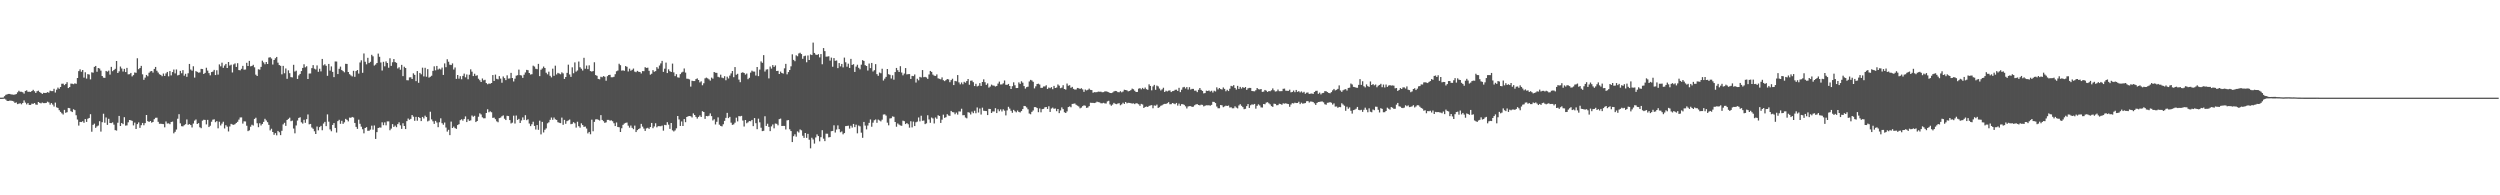 <svg xmlns="http://www.w3.org/2000/svg" width="1920" height="150"><path fill="#4f4f4f" d="M0 74.991h1v1H0zM1 74.984h1v1H1zM2 74.895h1v1H2zM3 73.899h1v1.897H3zM4 72.798h1v3.678H4zM5 72.45h1v5.088H5zM6 72.16h1v5.397H6zM7 72.125h1v5.132H7zM8 72.482h1v4.827H8zM9 72.615h1v4.919H9zM10 72.736h1v5.166H10zM11 72.581h1v6.489H11zM12 72.228h1v6.439H12zM13 70.912h1v9.073H13zM14 69.701h1v9.913H14zM15 70.459h1v8.874H15zM16 70.47h1v9.675H16zM17 70.862h1v8.249H17zM18 71.903h1v5.209H18zM19 69.836h1v8.965H19zM20 69.358h1v10.842H20zM21 70.482h1v8.695H21zM22 70.468h1v10.13H22zM23 70.624h1v9.959H23zM24 69.894h1v9.673H24zM25 68.967h1v10.787H25zM26 70.09h1v9.007H26zM27 71.352h1v8.913H27zM28 70.038h1v10.469H28zM29 69.656h1v8.668H29zM30 70.699h1v8.295H30zM31 71.368h1v8.038H31zM32 72.16h1v6.601H32zM33 71.246h1v7.945H33zM34 71.413h1v7.789H34zM35 71.32h1v7.718H35zM36 70.736h1v7.327H36zM37 71.148h1v7.505H37zM38 69.621h1v10.755H38zM39 69.965h1v9.197H39zM40 70.001h1v10.307H40zM41 68.182h1v13.653H41zM42 71.049h1v7.755H42zM43 68.884h1v13.559H43zM44 67.255h1v15.635H44zM45 68.198h1v16.413H45zM46 66.799h1v19.114H46zM47 64.32h1v22.699H47zM48 64.261h1v23.701H48zM49 65.387h1v19.007H49zM50 64.481h1v22.158H50zM51 63.144h1v23.035H51zM52 67.621h1v15.267H52zM53 66.847h1v16.262H53zM54 64.204h1v21.183H54zM55 64.316h1v21.735H55zM56 64.675h1v19.245H56zM57 64.018h1v20.554H57zM58 64.384h1v24.15H58zM59 59.898h1v31.907H59zM60 54.643h1v41.84H60zM61 53.252h1v40.384H61zM62 55.076h1v38.656H62zM63 53.769h1v39.387H63zM64 59.61h1v34.724H64zM65 55.481h1v35.976H65zM66 60.374h1v33.262H66zM67 56.918h1v34.253H67zM68 57.23h1v33.337H68zM69 60.974h1v26.75H69zM70 55.545h1v45.64H70zM71 55.815h1v40.105H71zM72 51.343h1v43.655H72zM73 50.647h1v47.53H73zM74 55.08h1v42.017H74zM75 52.217h1v44.211H75zM76 52.613h1v40.471H76zM77 54.206h1v46.874H77zM78 58.381h1v35.477H78zM79 59.658h1v27.665H79zM80 59.779h1v34.466H80zM81 54.467h1v35.75H81zM82 55.023h1v40.897H82zM83 54.224h1v37.011H83zM84 57.278h1v37.162H84zM85 51.352h1v43.211H85zM86 54.703h1v39.288H86zM87 53.755h1v41.975H87zM88 52.842h1v47.1H88zM89 46.843h1v53.438H89zM90 56.044h1v38.222H90zM91 54.801h1v34.241H91zM92 51.107h1v45.647H92zM93 52.563h1v41.904H93zM94 54.964h1v40.346H94zM95 52.908h1v37.125H95zM96 55.364h1v41.076H96zM97 52.119h1v44.163H97zM98 57.095h1v36.851H98zM99 56.982h1v35.187H99zM100 56.037h1v36.319H100zM101 58.697h1v34.104H101zM102 57.706h1v38.615H102zM103 55.669h1v38.478H103zM104 55.888h1v43.204H104zM105 44.735h1v50.574H105zM106 53.135h1v40.851H106zM107 52.233h1v45.983H107zM108 50.562h1v45.596H108zM109 57.111h1v37.308H109zM110 61.279h1v34.901H110zM111 59.605h1v34.981H111zM112 57.545h1v30.758H112zM113 58.566h1v34.461H113zM114 55.865h1v37.851H114zM115 54.833h1v38.1H115zM116 54.524h1v39.691H116zM117 55.742h1v37.949H117zM118 52.945h1v38.595H118zM119 51.427h1v39.068H119zM120 54.339h1v36.026H120zM121 55.712h1v37.826H121zM122 57.053h1v38.034H122zM123 57.559h1v37.489H123zM124 58.5h1v36.681H124zM125 56.447h1v38.899H125zM126 58.296h1v39.474H126zM127 56.39h1v36.878H127zM128 55.225h1v39.638H128zM129 58.614h1v36.12H129zM130 54.561h1v40.813H130zM131 57.905h1v35.805H131zM132 55.36h1v38.032H132zM133 53.391h1v49.018H133zM134 56.374h1v44.827H134zM135 53.345h1v46.136H135zM136 57.909h1v33.298H136zM137 57.518h1v30.194H137zM138 54.417h1v40.277H138zM139 56.257h1v40.678H139zM140 53.883h1v43.186H140zM141 58.136h1v38.029H141zM142 56.689h1v38.677H142zM143 59.008h1v32.74H143zM144 56.259h1v39.586H144zM145 49.079h1v46.223H145zM146 53.428h1v42.614H146zM147 54.27h1v43.607H147zM148 50.885h1v43.983H148zM149 59.585h1v33.021H149zM150 54.613h1v37.162H150zM151 55.195h1v40.062H151zM152 55.788h1v38.769H152zM153 55.611h1v42.131H153zM154 52.874h1v45.567H154zM155 53.059h1v39.611H155zM156 56.818h1v35.138H156zM157 55.982h1v36.102H157zM158 52.011h1v43.509H158zM159 54.245h1v37.835H159zM160 56.165h1v41.424H160zM161 57.875h1v38.682H161zM162 55.328h1v38.16H162zM163 54.993h1v36.892H163zM164 53.636h1v37.99H164zM165 57.66h1v36.196H165zM166 53.982h1v39.052H166zM167 57.287h1v41.257H167zM168 49.468h1v44.042H168zM169 50.928h1v45.445H169zM170 48.145h1v46.775H170zM171 52.059h1v41.433H171zM172 50.317h1v48.343H172zM173 49.111h1v47.024H173zM174 52.215h1v45.077H174zM175 47.633h1v53.355H175zM176 50.343h1v46.761H176zM177 49.667h1v45.477H177zM178 55.643h1v40.007H178zM179 49.464h1v46.45H179zM180 48.665h1v46.738H180zM181 51.389h1v43.042H181zM182 48.53h1v44.999H182zM183 53.835h1v38.006H183zM184 53.998h1v36.194H184zM185 52.831h1v37.32H185zM186 50.597h1v44.353H186zM187 53.481h1v39.707H187zM188 53.378h1v39.892H188zM189 48.219h1v48.354H189zM190 50.67h1v50.044H190zM191 46.758h1v53.316H191zM192 50.933h1v46.397H192zM193 50.652h1v45.122H193zM194 49.743h1v46.681H194zM195 51.709h1v39.618H195zM196 57.344h1v33.078H196zM197 58.358h1v36.32H197zM198 53.21h1v44.475H198zM199 53.524h1v41.147H199zM200 51.329h1v45.051H200zM201 46.612h1v48.574H201zM202 47.9h1v45.679H202zM203 49.338h1v41.886H203zM204 47.639h1v44.868H204zM205 49.143h1v44.708H205zM206 44.247h1v51.627H206zM207 43.95h1v56.191H207zM208 44.934h1v53.912H208zM209 49.539h1v51.852H209zM210 46.097h1v57.409H210zM211 44.744h1v57.512H211zM212 43.737h1v60.199H212zM213 48.111h1v52.46H213zM214 49.979h1v51.611H214zM215 50.519h1v53.273H215zM216 57.09h1v43.342H216zM217 50.601h1v44.914H217zM218 56.291h1v38.002H218zM219 52.576h1v44.074H219zM220 60.503h1v31.65H220zM221 54.005h1v37.29H221zM222 56.209h1v34.179H222zM223 59.251h1v33.838H223zM224 59.445h1v33.168H224zM225 49.754h1v48.97H225zM226 54.913h1v47.471H226zM227 54.256h1v42.081H227zM228 60.619h1v31.927H228zM229 57.905h1v32.664H229zM230 56.802h1v33.262H230zM231 54.591h1v39.366H231zM232 52.171h1v42.758H232zM233 49.356h1v42.648H233zM234 51.734h1v42.566H234zM235 50.896h1v40.652H235zM236 60.695h1v27.194H236zM237 56.493h1v39.007H237zM238 56.396h1v38.801H238zM239 52.341h1v45.615H239zM240 50.02h1v48.906H240zM241 52.755h1v48.032H241zM242 53.373h1v49.538H242zM243 50.224h1v46.94H243zM244 55.14h1v44.962H244zM245 52.787h1v44.832H245zM246 54.813h1v41.849H246zM247 45.284h1v54.756H247zM248 50.166h1v44.713H248zM249 49.335h1v44.266H249zM250 50.533h1v46.317H250zM251 58.234h1v29.634H251zM252 49.088h1v44.372H252zM253 54.197h1v45.205H253zM254 50.988h1v49.801H254zM255 55.202h1v40.732H255zM256 59.23h1v35.306H256zM257 47.189h1v51.046H257zM258 47.282h1v54.523H258zM259 56.873h1v36.164H259zM260 52.837h1v39.153H260zM261 51.137h1v43.928H261zM262 53.79h1v39.007H262zM263 54.643h1v40.476H263zM264 55.54h1v38.432H264zM265 48.981h1v42.296H265zM266 49.095h1v42.955H266zM267 55.296h1v37.922H267zM268 56.96h1v33.36H268zM269 57.898h1v32.589H269zM270 58.676h1v31.149H270zM271 54.371h1v35.88H271zM272 58.962h1v35.457H272zM273 54.565h1v42.884H273zM274 53.769h1v45.193H274zM275 56.522h1v35.367H275zM276 47.994h1v47.093H276zM277 46.339h1v50.957H277zM278 55.902h1v43.392H278zM279 41.041h1v61.369H279zM280 47.397h1v50.897H280zM281 49.429h1v48.226H281zM282 44.405h1v56.045H282zM283 48.422h1v51.975H283zM284 47.454h1v52.09H284zM285 42.087h1v54.401H285zM286 43.275h1v56.324H286zM287 50.34h1v46.013H287zM288 49.541h1v57.144H288zM289 48.39h1v53.095H289zM290 41.153h1v57.127H290zM291 43.602h1v54.305H291zM292 47.98h1v50.039H292zM293 54.144h1v39.805H293zM294 47.466h1v48.702H294zM295 50.963h1v43.056H295zM296 47.17h1v49.096H296zM297 48.406h1v44.832H297zM298 52.036h1v41.19H298zM299 44.767h1v55.276H299zM300 50.585h1v48.203H300zM301 47.82h1v47.489H301zM302 45.344h1v52.138H302zM303 47.688h1v48.766H303zM304 48.301h1v49.375H304zM305 52.604h1v42.705H305zM306 51.659h1v42.268H306zM307 53.581h1v42.669H307zM308 49.802h1v49.183H308zM309 58.463h1v36.196H309zM310 51.256h1v45.496H310zM311 52.201h1v46.922H311zM312 61.585h1v31.456H312zM313 61.695h1v29.355H313zM314 59.452h1v32.577H314zM315 59.363h1v31.902H315zM316 60.674h1v27.693H316zM317 56.305h1v33.312H317zM318 57.475h1v35.306H318zM319 62.318h1v27.42H319zM320 54.563h1v38.18H320zM321 63.583h1v26.281H321zM322 55.994h1v34.623H322zM323 57.079h1v35.926H323zM324 51.949h1v37.839H324zM325 58.672h1v32.298H325zM326 52.064h1v36.777H326zM327 58.916h1v31.002H327zM328 53.082h1v40.137H328zM329 59.596h1v33.001H329zM330 58.916h1v26.889H330zM331 58.182h1v33.493H331zM332 54.435h1v38.759H332zM333 50.919h1v44.211H333zM334 54.039h1v38.803H334zM335 50.658h1v43.438H335zM336 53.426h1v44.28H336zM337 52.707h1v41.211H337zM338 53.343h1v37.521H338zM339 51.901h1v42.726H339zM340 57.573h1v38.228H340zM341 48.697h1v45.404H341zM342 51.592h1v46.356H342zM343 45.536h1v55.523H343zM344 47.392h1v52.293H344zM345 49.688h1v54.118H345zM346 49.992h1v43.387H346zM347 48.713h1v49.586H347zM348 53.407h1v43.848H348zM349 51.791h1v46.599H349zM350 60.59h1v38.382H350zM351 57.587h1v38.441H351zM352 60.425h1v34.981H352zM353 58.5h1v33.797H353zM354 60.892h1v30.719H354zM355 58.262h1v34.422H355zM356 56.538h1v34.8H356zM357 59.397h1v29.977H357zM358 57.177h1v36.551H358zM359 60.892h1v30.7H359zM360 57.394h1v35.457H360zM361 53.261h1v39.226H361zM362 55.051h1v33.69H362zM363 58.404h1v31.259H363zM364 56.623h1v32.325H364zM365 58.191h1v35.539H365zM366 57.813h1v35.113H366zM367 60.477h1v29.16H367zM368 61.642h1v25.413H368zM369 62.961h1v24.958H369zM370 60.255h1v29.86H370zM371 61.672h1v29.206H371zM372 61.304h1v29.545H372zM373 63.812h1v22.992H373zM374 64.698h1v19.199H374zM375 64.167h1v22.069H375zM376 64.295h1v21.204H376zM377 63.753h1v22.472H377zM378 57.644h1v32.863H378zM379 62.167h1v28.169H379zM380 57.305h1v34.234H380zM381 60.532h1v32.653H381zM382 60.949h1v32.932H382zM383 58.477h1v32.271H383zM384 60.358h1v29.95H384zM385 63.526h1v25.747H385zM386 58.729h1v29.888H386zM387 59.999h1v31.167H387zM388 61.539h1v30.687H388zM389 57.88h1v31.039H389zM390 60.368h1v28.753H390zM391 60.219h1v32.01H391zM392 55.959h1v38.84H392zM393 59.887h1v34.317H393zM394 62.547h1v26.304H394zM395 60.425h1v34.443H395zM396 58.111h1v30.609H396zM397 57.767h1v34.356H397zM398 53.444h1v37.858H398zM399 57.708h1v36.764H399zM400 57.955h1v34.557H400zM401 59.814h1v30.35H401zM402 57.397h1v34.637H402zM403 55.639h1v32.847H403zM404 53.638h1v38.679H404zM405 53.934h1v37.725H405zM406 56.076h1v38.798H406zM407 57.227h1v39.618H407zM408 57.003h1v38.414H408zM409 50.457h1v43.03H409zM410 51.086h1v45.64H410zM411 52.796h1v46.697H411zM412 53.16h1v42.877H412zM413 49.075h1v50.609H413zM414 58.486h1v34.209H414zM415 53.568h1v49.634H415zM416 52.595h1v41.007H416zM417 51.075h1v50.652H417zM418 52.21h1v47.498H418zM419 55.854h1v42.765H419zM420 57.076h1v37.661H420zM421 55.053h1v38.904H421zM422 58.214h1v33.818H422zM423 59.425h1v30.84H423zM424 52.73h1v39.286H424zM425 58.223h1v32.026H425zM426 50.418h1v41.206H426zM427 57.2h1v34.891H427zM428 55.978h1v37.897H428zM429 56.495h1v37.81H429zM430 57.037h1v37.512H430zM431 55.54h1v34.774H431zM432 56.385h1v39.458H432zM433 60.642h1v31.419H433zM434 59.159h1v35.908H434zM435 55.943h1v37.077H435zM436 49.67h1v42.804H436zM437 57.177h1v34.63H437zM438 59.022h1v36.384H438zM439 51.698h1v43.387H439zM440 56.271h1v37.592H440zM441 47.926h1v46.786H441zM442 54.982h1v43.012H442zM443 54.137h1v39.377H443zM444 47.248h1v49.666H444zM445 51.677h1v46.37H445zM446 52.787h1v41.909H446zM447 54.144h1v41.888H447zM448 44.385h1v53.037H448zM449 52.812h1v44.365H449zM450 50.315h1v48.389H450zM451 53.112h1v49.345H451zM452 50.171h1v51.131H452zM453 54.591h1v48.549H453zM454 54.991h1v36.933H454zM455 54.591h1v46.223H455zM456 47.839h1v45.777H456zM457 57.646h1v34.058H457zM458 58.239h1v33.301H458zM459 60.635h1v31.392H459zM460 60.949h1v31.598H460zM461 58.944h1v29.458H461zM462 59.322h1v32.763H462zM463 58.397h1v34.662H463zM464 58.946h1v35.425H464zM465 62h1v31.948H465zM466 58.521h1v33.52H466zM467 57.619h1v34.443H467zM468 57.452h1v35.23H468zM469 59.349h1v33.076H469zM470 59.351h1v33.761H470zM471 59.001h1v35.649H471zM472 57.008h1v39.835H472zM473 54.71h1v39.345H473zM474 54.169h1v43.342H474zM475 48.933h1v48.807H475zM476 50.066h1v51.305H476zM477 54.231h1v44.278H477zM478 54.018h1v41.888H478zM479 54.394h1v40.465H479zM480 50.725h1v43.644H480zM481 51.288h1v42.804H481zM482 54.865h1v41.655H482zM483 52.725h1v45.306H483zM484 54.348h1v42.044H484zM485 53.611h1v44.589H485zM486 52.615h1v46.592H486zM487 54.973h1v41.474H487zM488 55.474h1v45.967H488zM489 54.41h1v45.528H489zM490 55.099h1v44.044H490zM491 55.286h1v43.239H491zM492 56.442h1v38.698H492zM493 54.556h1v42.689H493zM494 54.657h1v44.09H494zM495 51.615h1v48.943H495zM496 52.151h1v46.473H496zM497 51.968h1v46.166H497zM498 54.366h1v44.612H498zM499 57.328h1v40.282H499zM500 56.605h1v37.807H500zM501 53.842h1v44.619H501zM502 55.099h1v42.039H502zM503 54.65h1v40.007H503zM504 51.565h1v46.23H504zM505 52.734h1v44.122H505zM506 50.333h1v46.603H506zM507 48.674h1v48.288H507zM508 46.758h1v49.679H508zM509 55.181h1v45.18H509zM510 52.744h1v43.165H510zM511 48.095h1v48.038H511zM512 56.11h1v37.729H512zM513 53.256h1v42.474H513zM514 54.682h1v44.31H514zM515 55.321h1v39.16H515zM516 48.855h1v51.263H516zM517 55.586h1v45.374H517zM518 58.445h1v41.689H518zM519 57.003h1v41.534H519zM520 59.372h1v29.732H520zM521 59.637h1v32.097H521zM522 56.93h1v39.796H522zM523 55.696h1v37.599H523zM524 55.083h1v41.671H524zM525 52.586h1v38.86H525zM526 55.765h1v38.075H526zM527 60.432h1v29.423H527zM528 60.537h1v28.734H528zM529 60.99h1v28.121H529zM530 66.508h1v22.802H530zM531 61.988h1v28.226H531zM532 62.281h1v24.823H532zM533 62.272h1v26.068H533zM534 60.789h1v28.956H534zM535 60.212h1v30.895H535zM536 61.427h1v28.359H536zM537 63.29h1v25.372H537zM538 62.462h1v27.398H538zM539 65.483h1v19.913H539zM540 63.963h1v22.042H540zM541 60.173h1v31.094H541zM542 59.583h1v29.506H542zM543 60.164h1v29.128H543zM544 60.938h1v27.956H544zM545 61.897h1v25.173H545zM546 59.601h1v29.611H546zM547 60.439h1v32.078H547zM548 55.273h1v36.329H548zM549 55.879h1v39.718H549zM550 55.98h1v37.567H550zM551 59.006h1v31.181H551zM552 59.466h1v36.281H552zM553 57.337h1v39.357H553zM554 59.578h1v37.508H554zM555 60.049h1v35.397H555zM556 58.546h1v34.273H556zM557 61.663h1v28.846H557zM558 58.905h1v27.798H558zM559 60.255h1v30.449H559zM560 58.063h1v31.689H560zM561 56.369h1v37.853H561zM562 54.543h1v41.348H562zM563 59.31h1v36.205H563zM564 51.487h1v42.719H564zM565 57.383h1v32.969H565zM566 56.703h1v36.512H566zM567 61.121h1v28.089H567zM568 63.105h1v26.242H568zM569 55.914h1v33.097H569zM570 55.488h1v37.1H570zM571 56.081h1v41.115H571zM572 57.282h1v34.871H572zM573 56.497h1v38.157H573zM574 60.825h1v33.104H574zM575 59.727h1v33.232H575zM576 55.758h1v37.391H576zM577 54.279h1v37.819H577zM578 54.925h1v41.934H578zM579 54.977h1v35.701H579zM580 58.031h1v36.599H580zM581 51.457h1v47.768H581zM582 58.482h1v32.678H582zM583 53.474h1v40.501H583zM584 47.175h1v50.95H584zM585 48.223h1v52.479H585zM586 42.364h1v58.105H586zM587 54.964h1v34.349H587zM588 53.394h1v43.305H588zM589 53.197h1v41.852H589zM590 60.189h1v37.244H590zM591 51.084h1v49.638H591zM592 52.661h1v44.42H592zM593 49.96h1v45.619H593zM594 51.363h1v47.219H594zM595 50.24h1v44.612H595zM596 54.552h1v40.533H596zM597 54.398h1v41.868H597zM598 56.82h1v34.658H598zM599 54.971h1v36.097H599zM600 56.083h1v40.668H600zM601 56.527h1v40.142H601zM602 52.467h1v44.234H602zM603 49.075h1v50.339H603zM604 57.097h1v35.395H604zM605 55.367h1v36.851H605zM606 53.748h1v45.548H606zM607 50.919h1v49.716H607zM608 41.727h1v67.363H608zM609 45.969h1v58.618H609zM610 46.992h1v56.152H610zM611 42.485h1v62.488H611zM612 43.217h1v57.672H612zM613 41.064h1v60.721H613zM614 40.482h1v58.924H614zM615 41.519h1v58.592H615zM616 45.179h1v59.057H616zM617 43.165h1v62.717H617zM618 42.767h1v59.382H618zM619 47.832h1v58.068H619zM620 42.611h1v60.192H620zM621 46.067h1v61.229H621zM622 41.826h1v72.076H622zM623 42.293h1v63.511H623zM624 32.696h1v74.424H624zM625 40.643h1v69.629H625zM626 41.904h1v63.685H626zM627 42.242h1v60.986H627zM628 41.595h1v62.886H628zM629 44.067h1v64.486H629zM630 41.521h1v63.829H630zM631 49.331h1v50.675H631zM632 36.903h1v69.606H632zM633 39.281h1v69.126H633zM634 43.522h1v59.123H634zM635 43.437h1v59.258H635zM636 43.227h1v62.305H636zM637 46.525h1v58.739H637zM638 44.257h1v56.528H638zM639 51.263h1v49.286H639zM640 44.582h1v51.687H640zM641 46.712h1v55.084H641zM642 46.415h1v53.049H642zM643 52.336h1v43.98H643zM644 48.452h1v50.721H644zM645 51.018h1v50.545H645zM646 49.125h1v51.865H646zM647 51.75h1v51.412H647zM648 44.234h1v57.983H648zM649 47.832h1v49.039H649zM650 51.196h1v45.525H650zM651 48.896h1v47.606H651zM652 52.162h1v46.613H652zM653 45.216h1v51.362H653zM654 49.846h1v48.132H654zM655 49.326h1v45.871H655zM656 55.238h1v42.392H656zM657 51.157h1v44.58H657zM658 49.699h1v52.685H658zM659 52.089h1v44.324H659zM660 53.236h1v43.804H660zM661 49.665h1v52.229H661zM662 46.198h1v59.643H662zM663 46.809h1v46.844H663zM664 50.079h1v46.363H664zM665 50.668h1v48.698H665zM666 54.174h1v42.248H666zM667 48.814h1v45.532H667zM668 52.35h1v39.416H668zM669 48.324h1v48.988H669zM670 54.865h1v39.332H670zM671 53.897h1v38.448H671zM672 49.242h1v42.524H672zM673 56.948h1v37.384H673zM674 58.214h1v33.614H674zM675 55.71h1v36.782H675zM676 56.268h1v36.947H676zM677 52.764h1v39.153H677zM678 61.848h1v26.093H678zM679 60.42h1v27.368H679zM680 59.042h1v29.732H680zM681 53.004h1v41.197H681zM682 56.985h1v39.286H682zM683 57.452h1v33.532H683zM684 60.303h1v30.49H684zM685 57.827h1v31.547H685zM686 61.208h1v28.505H686zM687 55.339h1v38.35H687zM688 52.194h1v45.157H688zM689 53.931h1v40.877H689zM690 55.273h1v40.437H690zM691 50.86h1v45.507H691zM692 55.682h1v40.932H692zM693 57.854h1v34.804H693zM694 56.461h1v36.622H694zM695 52.286h1v43.021H695zM696 57.124h1v37.386H696zM697 56.921h1v38.533H697zM698 56.861h1v41.183H698zM699 60.631h1v32.486H699zM700 58.278h1v39.558H700zM701 58.466h1v34.933H701zM702 57.175h1v39.62H702zM703 63.375h1v30.549H703zM704 60.475h1v32.932H704zM705 61.702h1v28.521H705zM706 59.052h1v34.202H706zM707 59.512h1v29.38H707zM708 53.803h1v38.954H708zM709 59.269h1v33.296H709zM710 59.054h1v36.272H710zM711 59.491h1v35.248H711zM712 60.583h1v27.956H712zM713 57.204h1v34.548H713zM714 54.494h1v39.794H714zM715 55.213h1v35.061H715zM716 57.303h1v33.667H716zM717 58.088h1v36.734H717zM718 58.319h1v31.918H718zM719 57.143h1v34.088H719zM720 60.134h1v28.389H720zM721 60.544h1v28.565H721zM722 60.951h1v33.465H722zM723 59.436h1v32.447H723zM724 61.601h1v26.441H724zM725 62.327h1v28.169H725zM726 61.555h1v28.469H726zM727 60.663h1v27.034H727zM728 60.963h1v27.75H728zM729 63.105h1v25.859H729zM730 61.565h1v23.63H730zM731 60.457h1v25.658H731zM732 65.309h1v20.959H732zM733 62.173h1v25.562H733zM734 62.462h1v24.024H734zM735 57.648h1v30.362H735zM736 63.295h1v22.282H736zM737 64.776h1v20.886H737zM738 63.354h1v20.137H738zM739 64.707h1v23.804H739zM740 62.81h1v25.594H740zM741 63.56h1v26.695H741zM742 62.256h1v28.602H742zM743 60.667h1v25.5H743zM744 65.053h1v21.49H744zM745 61.986h1v25.928H745zM746 61.871h1v23.854H746zM747 63.11h1v23.836H747zM748 66.09h1v18.938H748zM749 64.339h1v22.63H749zM750 66.369h1v16.139H750zM751 65.852h1v20.572H751zM752 63.821h1v19.519H752zM753 65.993h1v21.957H753zM754 62.991h1v19.712H754zM755 60.926h1v24.127H755zM756 63.114h1v22.065H756zM757 65.156h1v20.151H757zM758 64.043h1v24.349H758zM759 67.275h1v16.329H759zM760 66.442h1v17.263H760zM761 64.993h1v21.785H761zM762 65.632h1v19.975H762zM763 65.806h1v19.783H763zM764 66.458h1v16.64H764zM765 66.016h1v20.831H765zM766 64.19h1v19.789H766zM767 62.656h1v22.772H767zM768 64.886h1v19.126H768zM769 64.815h1v20.792H769zM770 64.014h1v19.938H770zM771 61.775h1v23.225H771zM772 65.08h1v23.527H772zM773 65.167h1v19.638H773zM774 64.485h1v17.555H774zM775 66.058h1v17.343H775zM776 68.374h1v16.727H776zM777 66.193h1v20.446H777zM778 63.251h1v21.124H778zM779 65.476h1v19.995H779zM780 67.644h1v18.608H780zM781 67.598h1v17.301H781zM782 63.272h1v22.701H782zM783 64.43h1v21.957H783zM784 62.434h1v22.861H784zM785 63.467h1v20.298H785zM786 66.08h1v15.294H786zM787 68.021h1v13.559H787zM788 66.914h1v15.599H788zM789 66.541h1v17.404H789zM790 62.56h1v24.63H790zM791 61.363h1v26.416H791zM792 61.791h1v24.099H792zM793 62.814h1v22.026H793zM794 67.866h1v14.406H794zM795 66.289h1v15.997H795zM796 64.501h1v18.514H796zM797 64.281h1v21.87H797zM798 64.929h1v18.354H798zM799 67.484h1v18.805H799zM800 67.419h1v16.404H800zM801 66.394h1v17.221H801zM802 66.339h1v16.109H802zM803 65.495h1v16.672H803zM804 68.298h1v15.356H804zM805 67.243h1v14.388H805zM806 67.726h1v18.215H806zM807 66.923h1v16.439H807zM808 68.511h1v14.102H808zM809 65.948h1v17.613H809zM810 67.593h1v15.699H810zM811 67.207h1v18.199H811zM812 64.845h1v18.853H812zM813 65.771h1v21.101H813zM814 67.733h1v17.121H814zM815 67.273h1v15.205H815zM816 65.44h1v18.361H816zM817 68.342h1v17.899H817zM818 68.822h1v17.968H818zM819 64.146h1v21.419H819zM820 65.861h1v16.384H820zM821 65.433h1v16.301H821zM822 67.435h1v14.96H822zM823 66.701h1v13.115H823zM824 68.271h1v11.396H824zM825 68.8h1v10.659H825zM826 68.697h1v11.776H826zM827 67.545h1v13.591H827zM828 67.77h1v13.999H828zM829 68.321h1v14.866H829zM830 67.738h1v14.894H830zM831 68.681h1v12.811H831zM832 70.553h1v10.334H832zM833 68.777h1v12.447H833zM834 69.418h1v13.417H834zM835 68.99h1v13.591H835zM836 68.024h1v13.484H836zM837 69.031h1v9.856H837zM838 69.186h1v9.835H838zM839 71.223h1v7.782H839zM840 70.777h1v8.379H840zM841 70.876h1v7.961H841zM842 70.782h1v7.313H842zM843 70.326h1v8.089H843zM844 70.477h1v8.153H844zM845 70.411h1v8.92H845zM846 70.86h1v8.503H846zM847 70.734h1v8.192H847zM848 70.177h1v9.245H848zM849 70.141h1v9.364H849zM850 70.443h1v7.448H850zM851 70.793h1v6.599H851zM852 71.416h1v8.773H852zM853 71.5h1v9.707H853zM854 71.04h1v9.3H854zM855 70.264h1v8.725H855zM856 69.825h1v9.892H856zM857 70.006h1v10.021H857zM858 70.747h1v8.773H858zM859 70.871h1v8.398H859zM860 70.045h1v10.806H860zM861 70.91h1v9.194H861zM862 70.29h1v8.631H862zM863 68.923h1v10.897H863zM864 69.141h1v9.181H864zM865 69.39h1v9.954H865zM866 70.123h1v8.803H866zM867 69.843h1v9.208H867zM868 69.234h1v10.03H868zM869 68.065h1v11.513H869zM870 68.546h1v10.803H870zM871 69.662h1v10.304H871zM872 70.654h1v8.624H872zM873 70.589h1v8.856H873zM874 68.113h1v11.945H874zM875 67.706h1v13.573H875zM876 68.63h1v11.151H876zM877 67.477h1v12.76H877zM878 68.394h1v14.55H878zM879 67.232h1v14.914H879zM880 68.493h1v13.351H880zM881 68.967h1v13.204H881zM882 64.758h1v16.553H882zM883 65.977h1v15.008H883zM884 69.381h1v11.357H884zM885 66.376h1v16.798H885zM886 65.17h1v15.85H886zM887 68.971h1v12.209H887zM888 65.735h1v14.587H888zM889 66.348h1v16.526H889zM890 67.971h1v14.365H890zM891 69.489h1v11.783H891zM892 68.591h1v12.238H892zM893 67.365h1v12.769H893zM894 70.651h1v9.094H894zM895 69.681h1v10.124H895zM896 70.184h1v9.091H896zM897 69.571h1v8.926H897zM898 69.436h1v10.645H898zM899 70.713h1v9.306H899zM900 69.978h1v9.126H900zM901 69.795h1v9.776H901zM902 68.953h1v11.085H902zM903 68.85h1v10.227H903zM904 69.83h1v11.275H904zM905 67.454h1v12.119H905zM906 70.734h1v10.508H906zM907 68.907h1v11.092H907zM908 67.117h1v12.9H908zM909 66.714h1v13.815H909zM910 67.999h1v13.683H910zM911 66.868h1v16.429H911zM912 68.788h1v12.953H912zM913 66.971h1v14.55H913zM914 68.745h1v12.767H914zM915 68.234h1v13.891H915zM916 68.227h1v13.683H916zM917 69.608h1v11.243H917zM918 69.601h1v10.565H918zM919 70.741h1v9.24H919zM920 68.978h1v11.68H920zM921 67.607h1v13.317H921zM922 68.996h1v11.389H922zM923 69.814h1v10.703H923zM924 71.743h1v9.95H924zM925 71.45h1v9.751H925zM926 69.61h1v11.213H926zM927 69.903h1v11.005H927zM928 69.454h1v11.401H928zM929 70.287h1v10.867H929zM930 69.669h1v10.89H930zM931 71.088h1v7.107H931zM932 69.69h1v8.618H932zM933 70.223h1v8.949H933zM934 67.046h1v14.745H934zM935 68.637h1v14.507H935zM936 67.57h1v15.587H936zM937 68.383h1v12.234H937zM938 68.761h1v12.11H938zM939 67.17h1v15.177H939zM940 68.234h1v13.502H940zM941 70.084h1v11.044H941zM942 68.98h1v12.422H942zM943 69.919h1v11.126H943zM944 68.159h1v14.42H944zM945 65.934h1v16.439H945zM946 66.307h1v16.903H946zM947 65.392h1v17.748H947zM948 67.541h1v14.113H948zM949 68.816h1v13.841H949zM950 65.964h1v17.311H950zM951 68.314h1v12.664H951zM952 66.724h1v13.326H952zM953 68.01h1v13.248H953zM954 66.87h1v15.418H954zM955 67.598h1v16.269H955zM956 66.799h1v16.759H956zM957 69.012h1v12.495H957zM958 67.836h1v12.087H958zM959 67.474h1v15.425H959zM960 67.554h1v13.289H960zM961 69.891h1v10.288H961zM962 70.031h1v10.35H962zM963 70.145h1v9.682H963zM964 69.25h1v14.193H964zM965 67.559h1v13.715H965zM966 68.516h1v11.604H966zM967 68.685h1v12.291H967zM968 68.374h1v14.109H968zM969 70.544h1v12.053H969zM970 70.34h1v9.551H970zM971 69.088h1v10.973H971zM972 69.64h1v9.133H972zM973 70.619h1v7.858H973zM974 69.939h1v9.407H974zM975 70.1h1v10.101H975zM976 69.344h1v12.181H976zM977 67.877h1v14.186H977zM978 69.31h1v10.288H978zM979 70.299h1v9.535H979zM980 70.111h1v10.723H980zM981 68.742h1v11.989H981zM982 70.061h1v9.595H982zM983 70.042h1v9.897H983zM984 69.987h1v10.492H984zM985 68.186h1v11.181H985zM986 68.031h1v11.575H986zM987 69.617h1v9.693H987zM988 69.738h1v10.002H988zM989 69.768h1v10.174H989zM990 68.845h1v13.172H990zM991 70.889h1v9.384H991zM992 70.583h1v8.608H992zM993 69.532h1v9.934H993zM994 70.821h1v8.018H994zM995 69.079h1v10.053H995zM996 70.548h1v8.576H996zM997 69.99h1v8.141H997zM998 70.96h1v9.032H998zM999 70.2h1v8.643H999zM1000 71.152h1v8.471H1000zM1001 70.525h1v8.901H1001zM1002 71.972h1v7.171H1002zM1003 71.182h1v6.596H1003zM1004 71.036h1v6.587H1004zM1005 72.153h1v6.585H1005zM1006 71.926h1v6.047H1006zM1007 71.786h1v6.258H1007zM1008 72.157h1v6.253H1008zM1009 70.66h1v8.725H1009zM1010 69.8h1v10.769H1010zM1011 69.701h1v9.343H1011zM1012 72.027h1v6.322H1012zM1013 71.118h1v7.121H1013zM1014 72.523h1v5.466H1014zM1015 71.532h1v6.395H1015zM1016 71.326h1v7.285H1016zM1017 69.983h1v10.101H1017zM1018 70.1h1v10.314H1018zM1019 70.704h1v8.242H1019zM1020 71.407h1v7.391H1020zM1021 71.61h1v6.851H1021zM1022 70.766h1v8.121H1022zM1023 69.363h1v10.975H1023zM1024 68.307h1v11.105H1024zM1025 69.411h1v12.44H1025zM1026 68.967h1v12.776H1026zM1027 68.23h1v14.585H1027zM1028 65.586h1v16.558H1028zM1029 69.495h1v12.815H1029zM1030 70.578h1v8.725H1030zM1031 69.319h1v10.957H1031zM1032 68.749h1v12.444H1032zM1033 68.477h1v16.642H1033zM1034 69.553h1v12.394H1034zM1035 67.541h1v15.967H1035zM1036 67.321h1v15.152H1036zM1037 64.167h1v20.927H1037zM1038 64.87h1v22.385H1038zM1039 66.721h1v17.844H1039zM1040 66.911h1v17.338H1040zM1041 67.353h1v16.148H1041zM1042 67.424h1v14.708H1042zM1043 65.199h1v19.176H1043zM1044 60.798h1v23.893H1044zM1045 65.176h1v19.137H1045zM1046 62.432h1v23.477H1046zM1047 66.232h1v18.073H1047zM1048 67.117h1v15.573H1048zM1049 64.824h1v19.464H1049zM1050 66.151h1v20.085H1050zM1051 66.705h1v16.496H1051zM1052 62.544h1v23.259H1052zM1053 65.275h1v20.934H1053zM1054 64.547h1v19.583H1054zM1055 65.554h1v19.098H1055zM1056 64.922h1v17.018H1056zM1057 67.012h1v14.99H1057zM1058 65.774h1v18.547H1058zM1059 65.236h1v21.126H1059zM1060 64.364h1v18.739H1060zM1061 66.973h1v16.622H1061zM1062 64.915h1v21.318H1062zM1063 67.161h1v18.991H1063zM1064 64.915h1v20.339H1064zM1065 66.728h1v15.972H1065zM1066 65.71h1v17.773H1066zM1067 65.385h1v18.84H1067zM1068 65.753h1v16.457H1068zM1069 65.611h1v17.125H1069zM1070 65.771h1v17.855H1070zM1071 67.847h1v15.647H1071zM1072 67.591h1v12.792H1072zM1073 69.83h1v9.226H1073zM1074 69.054h1v12.573H1074zM1075 67.614h1v14.312H1075zM1076 68.376h1v14.47H1076zM1077 67.115h1v15.919H1077zM1078 67.11h1v15.505H1078zM1079 67.971h1v12.889H1079zM1080 66.348h1v15.269H1080zM1081 68.928h1v12.005H1081zM1082 69.234h1v13.049H1082zM1083 70.823h1v11.222H1083zM1084 70.193h1v11.492H1084zM1085 68.351h1v12.454H1085zM1086 67.811h1v14.74H1086zM1087 69.15h1v12.639H1087zM1088 68.076h1v12.731H1088zM1089 66.298h1v14.594H1089zM1090 66.074h1v15.919H1090zM1091 64.796h1v18.086H1091zM1092 64.92h1v18.549H1092zM1093 63.304h1v21.687H1093zM1094 63.162h1v21.508H1094zM1095 63.453h1v23.534H1095zM1096 63.78h1v21.524H1096zM1097 62.885h1v22.543H1097zM1098 62.274h1v22.751H1098zM1099 60.715h1v25.69H1099zM1100 61.269h1v23.623H1100zM1101 58.324h1v29.233H1101zM1102 57.99h1v27.917H1102zM1103 59.159h1v26.992H1103zM1104 57.79h1v28.217H1104zM1105 62.077h1v24.221H1105zM1106 59.148h1v27.306H1106zM1107 63.21h1v23.758H1107zM1108 62.901h1v22.772H1108zM1109 62.956h1v24.674H1109zM1110 65.662h1v18.521H1110zM1111 64.584h1v20.629H1111zM1112 62.24h1v23.362H1112zM1113 62.201h1v26.995H1113zM1114 63.593h1v23.969H1114zM1115 63.661h1v25.807H1115zM1116 61.62h1v29.796H1116zM1117 60.031h1v27.693H1117zM1118 63.435h1v22.612H1118zM1119 60.15h1v25.61H1119zM1120 61.198h1v26.86H1120zM1121 61.436h1v23.465H1121zM1122 63.577h1v24.273H1122zM1123 64.446h1v22.28H1123zM1124 65.826h1v22.163H1124zM1125 61.993h1v28.43H1125zM1126 60.539h1v26.601H1126zM1127 61.832h1v25.699H1127zM1128 64.165h1v24.026H1128zM1129 63.453h1v20.991H1129zM1130 62.281h1v25.892H1130zM1131 61.894h1v25.928H1131zM1132 62.025h1v30.506H1132zM1133 56.653h1v36.473H1133zM1134 57.655h1v35.999H1134zM1135 57.699h1v34.807H1135zM1136 60.809h1v31.236H1136zM1137 62.514h1v27.622H1137zM1138 62.869h1v28.956H1138zM1139 64.977h1v26.48H1139zM1140 63.224h1v27.063H1140zM1141 59.953h1v29.783H1141zM1142 57.715h1v36.99H1142zM1143 57.642h1v35.518H1143zM1144 57.719h1v35.111H1144zM1145 56.003h1v36.986H1145zM1146 61.812h1v28.837H1146zM1147 64.948h1v24.18H1147zM1148 63.588h1v24.285H1148zM1149 64.435h1v30.27H1149zM1150 62.256h1v27.787H1150zM1151 62.636h1v23.271H1151zM1152 66.053h1v21.007H1152zM1153 66.229h1v20.272H1153zM1154 61.876h1v21.36H1154zM1155 65.52h1v19.153H1155zM1156 63.911h1v21.453H1156zM1157 65.24h1v18.059H1157zM1158 64.703h1v21.27H1158zM1159 65.323h1v18.922H1159zM1160 63.746h1v20.984H1160zM1161 66.614h1v17.533H1161zM1162 65.373h1v18.775H1162zM1163 68.085h1v16.292H1163zM1164 66.543h1v17.105H1164zM1165 66.428h1v15.862H1165zM1166 67.424h1v15.784H1166zM1167 65.522h1v19.169H1167zM1168 66.742h1v15.07H1168zM1169 67.987h1v12.417H1169zM1170 69.363h1v10.771H1170zM1171 68.644h1v10.176H1171zM1172 69.637h1v9.018H1172zM1173 69.399h1v10.263H1173zM1174 70.615h1v8.551H1174zM1175 70.036h1v9.938H1175zM1176 70.821h1v9.167H1176zM1177 71.711h1v7.027H1177zM1178 71.365h1v7.83H1178zM1179 70.967h1v7.665H1179zM1180 70.155h1v9.412H1180zM1181 70.34h1v10.325H1181zM1182 68.822h1v10.986H1182zM1183 70.262h1v10.316H1183zM1184 69.765h1v9.432H1184zM1185 69.72h1v9.105H1185zM1186 70.237h1v9.448H1186zM1187 69.662h1v10.451H1187zM1188 70.148h1v9.522H1188zM1189 70.974h1v8.354H1189zM1190 70.846h1v9.103H1190zM1191 69.69h1v10.133H1191zM1192 69.466h1v10.346H1192zM1193 69.534h1v11.424H1193zM1194 70.184h1v9.785H1194zM1195 66.769h1v16.159H1195zM1196 65.396h1v17.276H1196zM1197 65.627h1v17.979H1197zM1198 65.488h1v16.88H1198zM1199 63.908h1v17.773H1199zM1200 67.381h1v15.743H1200zM1201 65.565h1v17.663H1201zM1202 66.483h1v19.565H1202zM1203 65.424h1v20.536H1203zM1204 65.607h1v18.553H1204zM1205 66.147h1v17.011H1205zM1206 67.262h1v15.068H1206zM1207 67.126h1v17.407H1207zM1208 66.412h1v17.64H1208zM1209 64.998h1v19.773H1209zM1210 64.753h1v17.741H1210zM1211 64.133h1v20.655H1211zM1212 66.618h1v19.934H1212zM1213 66.085h1v15.138H1213zM1214 68.106h1v15.459H1214zM1215 68.978h1v14.733H1215zM1216 66.234h1v17.8H1216zM1217 64.483h1v19.677H1217zM1218 63.126h1v20.714H1218zM1219 66.742h1v18.004H1219zM1220 64.847h1v23.168H1220zM1221 63.387h1v20.025H1221zM1222 64.655h1v20.732H1222zM1223 66.33h1v17.498H1223zM1224 67.406h1v16.255H1224zM1225 66.367h1v16.411H1225zM1226 64.723h1v19.748H1226zM1227 63.293h1v20.51H1227zM1228 65.522h1v19.364H1228zM1229 66.49h1v17.173H1229zM1230 64.208h1v21.128H1230zM1231 67.715h1v15.31H1231zM1232 67.603h1v14.408H1232zM1233 69.765h1v11.618H1233zM1234 69.321h1v13.756H1234zM1235 68.461h1v13.822H1235zM1236 64.506h1v17.178H1236zM1237 65.224h1v18.707H1237zM1238 63.75h1v18.4H1238zM1239 65.836h1v16.413H1239zM1240 65.758h1v20.353H1240zM1241 63.799h1v21.06H1241zM1242 65.396h1v21.254H1242zM1243 64.428h1v19.737H1243zM1244 67.353h1v16.249H1244zM1245 65.421h1v17.299H1245zM1246 65.897h1v17.306H1246zM1247 64.661h1v18.155H1247zM1248 67.932h1v16.425H1248zM1249 64.224h1v19.547H1249zM1250 66.662h1v15.244H1250zM1251 67.651h1v14.45H1251zM1252 62.535h1v23.01H1252zM1253 67.202h1v16.793H1253zM1254 67.351h1v15.257H1254zM1255 67.193h1v13.6H1255zM1256 70.562h1v10.403H1256zM1257 68.875h1v13.243H1257zM1258 67.003h1v15.232H1258zM1259 67.999h1v15.692H1259zM1260 68.191h1v13.191H1260zM1261 65.854h1v18.817H1261zM1262 65.707h1v19.664H1262zM1263 63.448h1v21.508H1263zM1264 60.152h1v24.388H1264zM1265 60.976h1v25.431H1265zM1266 63.748h1v21.579H1266zM1267 62.874h1v24.001H1267zM1268 63.389h1v22.726H1268zM1269 59.713h1v24.596H1269zM1270 66.495h1v19.368H1270zM1271 66.344h1v19.242H1271zM1272 63.263h1v21.213H1272zM1273 67.426h1v15.649H1273zM1274 64.33h1v20.545H1274zM1275 64.304h1v20.664H1275zM1276 64.192h1v21.982H1276zM1277 66.682h1v21.039H1277zM1278 66.502h1v19.934H1278zM1279 65.211h1v19.515H1279zM1280 63.419h1v22.097H1280zM1281 64.785h1v18.048H1281zM1282 67.035h1v16.338H1282zM1283 64.41h1v21.209H1283zM1284 63.824h1v22.536H1284zM1285 64.709h1v20.597H1285zM1286 64.021h1v21.861H1286zM1287 65.565h1v20.895H1287zM1288 64.027h1v21.344H1288zM1289 60.395h1v27.082H1289zM1290 62.098h1v25.154H1290zM1291 62.798h1v22.012H1291zM1292 61.45h1v24.115H1292zM1293 62.654h1v20.597H1293zM1294 64.03h1v19.187H1294zM1295 64.957h1v16.773H1295zM1296 64.38h1v18.329H1296zM1297 67.035h1v16.631H1297zM1298 64.476h1v17.489H1298zM1299 65.582h1v17.338H1299zM1300 62.874h1v20.838H1300zM1301 64.346h1v18.187H1301zM1302 64.355h1v18.762H1302zM1303 62.503h1v20.648H1303zM1304 62.608h1v21.488H1304zM1305 62.842h1v22.628H1305zM1306 61.441h1v23.868H1306zM1307 59.235h1v26.063H1307zM1308 61.496h1v21.563H1308zM1309 59.116h1v26.319H1309zM1310 61.436h1v22.355H1310zM1311 61.281h1v25.452H1311zM1312 62.18h1v23.513H1312zM1313 61.201h1v24.015H1313zM1314 61.201h1v24.614H1314zM1315 62.471h1v21.701H1315zM1316 63.819h1v18.228H1316zM1317 68.939h1v13.03H1317zM1318 65.849h1v15.747H1318zM1319 64.391h1v17.402H1319zM1320 67.065h1v14.578H1320zM1321 65.815h1v15.083H1321zM1322 64.382h1v20.762H1322zM1323 66.47h1v16.196H1323zM1324 66.149h1v15.164H1324zM1325 65.046h1v16.205H1325zM1326 65.668h1v16.553H1326zM1327 66.65h1v17.691H1327zM1328 66.27h1v18.927H1328zM1329 65.9h1v18.533H1329zM1330 64.055h1v18.478H1330zM1331 66.577h1v15.507H1331zM1332 66.163h1v16.006H1332zM1333 66.618h1v15.28H1333zM1334 66.854h1v14.635H1334zM1335 66.811h1v15.223H1335zM1336 63.675h1v19.833H1336zM1337 65.202h1v17.839H1337zM1338 66.481h1v18.093H1338zM1339 65.602h1v21.366H1339zM1340 61.297h1v25.415H1340zM1341 61.063h1v23.129H1341zM1342 64.62h1v19.945H1342zM1343 61.336h1v24.69H1343zM1344 61.109h1v23.983H1344zM1345 64.52h1v21.678H1345zM1346 61.118h1v26.212H1346zM1347 64.558h1v26.201H1347zM1348 64.391h1v25.86H1348zM1349 65.24h1v25.322H1349zM1350 64.167h1v28.389H1350zM1351 67.282h1v14.974H1351zM1352 62.833h1v22.261H1352zM1353 61.265h1v22.392H1353zM1354 63.716h1v19.29H1354zM1355 64.437h1v22.63H1355zM1356 63.856h1v19.918H1356zM1357 67.216h1v16.521H1357zM1358 65.975h1v16.503H1358zM1359 67.069h1v18.936H1359zM1360 64.659h1v23.074H1360zM1361 66.872h1v20.494H1361zM1362 66.788h1v21.25H1362zM1363 65.341h1v28.197H1363zM1364 60.336h1v26.223H1364zM1365 56.186h1v32.68H1365zM1366 60.374h1v26.631H1366zM1367 60.654h1v24.143H1367zM1368 58.356h1v28.567H1368zM1369 58.569h1v28.215H1369zM1370 61.963h1v23.614H1370zM1371 59.065h1v26.427H1371zM1372 59.464h1v30.927H1372zM1373 57.955h1v29.398H1373zM1374 59.386h1v28.826H1374zM1375 57.127h1v32.802H1375zM1376 58.504h1v30.616H1376zM1377 56.895h1v35.255H1377zM1378 61.67h1v25.589H1378zM1379 62.892h1v22.621H1379zM1380 61.581h1v25.599H1380zM1381 63.162h1v23.236H1381zM1382 61.057h1v31.119H1382zM1383 60.892h1v27.377H1383zM1384 60.18h1v28.329H1384zM1385 56.245h1v34.271H1385zM1386 61.226h1v26.297H1386zM1387 62.029h1v27.272H1387zM1388 61.897h1v24.447H1388zM1389 59.903h1v30.053H1389zM1390 60.704h1v27.034H1390zM1391 58.747h1v29.842H1391zM1392 62.709h1v24.585H1392zM1393 61.457h1v25.507H1393zM1394 60.656h1v27.558H1394zM1395 60.001h1v27.903H1395zM1396 58.724h1v28.086H1396zM1397 60.686h1v27.858H1397zM1398 63.414h1v25.244H1398zM1399 60.544h1v28.329H1399zM1400 60.791h1v29.323H1400zM1401 56.06h1v39.064H1401zM1402 58.145h1v32.238H1402zM1403 59.193h1v32.946H1403zM1404 65.936h1v20.526H1404zM1405 63.357h1v22.808H1405zM1406 66.872h1v17.537H1406zM1407 61.469h1v25.855H1407zM1408 56.602h1v31.657H1408zM1409 60.734h1v26.729H1409zM1410 64.586h1v23.621H1410zM1411 62.196h1v22.303H1411zM1412 65.323h1v21.44H1412zM1413 63.799h1v26.086H1413zM1414 61.276h1v26.853H1414zM1415 58.092h1v30.217H1415zM1416 59.434h1v27.51H1416zM1417 59.965h1v27.571H1417zM1418 61.986h1v24.253H1418zM1419 61.23h1v29.293H1419zM1420 58.779h1v31.488H1420zM1421 61.297h1v31.898H1421zM1422 59.699h1v29.373H1422zM1423 64.529h1v25.136H1423zM1424 60.608h1v30.872H1424zM1425 62.086h1v29.771H1425zM1426 61.871h1v24.221H1426zM1427 59.587h1v29.194H1427zM1428 57.648h1v33.241H1428zM1429 59.878h1v32.106H1429zM1430 57.898h1v33.577H1430zM1431 61.572h1v30.092H1431zM1432 55.296h1v40.7H1432zM1433 54.314h1v41.724H1433zM1434 53.799h1v41.11H1434zM1435 55.673h1v39.787H1435zM1436 55.923h1v43.438H1436zM1437 53.208h1v48.226H1437zM1438 53.714h1v42.866H1438zM1439 53.989h1v45.594H1439zM1440 54.375h1v43.781H1440zM1441 51.652h1v46.148H1441zM1442 53.767h1v44.96H1442zM1443 52.453h1v48.574H1443zM1444 52.542h1v50.618H1444zM1445 54.929h1v44.875H1445zM1446 53.027h1v46.716H1446zM1447 54.46h1v47.45H1447zM1448 52.643h1v48.769H1448zM1449 55.222h1v44.891H1449zM1450 54.918h1v45.894H1450zM1451 55.833h1v44.173H1451zM1452 55.843h1v44.45H1452zM1453 56.289h1v42.934H1453zM1454 56.685h1v43.804H1454zM1455 55.845h1v44.559H1455zM1456 54.673h1v45.638H1456zM1457 55.815h1v45.434H1457zM1458 58.55h1v41.888H1458zM1459 58.182h1v42.136H1459zM1460 57.25h1v44.351H1460zM1461 58.756h1v41.119H1461zM1462 57.294h1v42.545H1462zM1463 57.044h1v42.243H1463zM1464 55.909h1v43.708H1464zM1465 55.405h1v45.152H1465zM1466 54.934h1v43.861H1466zM1467 56.854h1v42.41H1467zM1468 55.902h1v43.198H1468zM1469 52.814h1v45.773H1469zM1470 56.293h1v42.841H1470zM1471 56.978h1v41.616H1471zM1472 55.863h1v45.152H1472zM1473 55.463h1v44.557H1473zM1474 55.124h1v45.876H1474zM1475 55.888h1v43.218H1475zM1476 57.763h1v39.252H1476zM1477 56.529h1v41.188H1477zM1478 57.117h1v41.829H1478zM1479 56.131h1v43.873H1479zM1480 57.923h1v40.387H1480zM1481 60.445h1v37.228H1481zM1482 59.972h1v36.581H1482zM1483 58.184h1v41.055H1483zM1484 56.923h1v43.239H1484zM1485 56.591h1v42.525H1485zM1486 56.291h1v40.989H1486zM1487 57.52h1v38.702H1487zM1488 58.846h1v36.391H1488zM1489 60.033h1v35.555H1489zM1490 56.422h1v37.182H1490zM1491 54.726h1v36.471H1491zM1492 57.575h1v33.909H1492zM1493 57.136h1v37.897H1493zM1494 58.537h1v35.418H1494zM1495 57.101h1v35.315H1495zM1496 57.845h1v34.756H1496zM1497 58.36h1v32.243H1497zM1498 59.933h1v31.909H1498zM1499 59.807h1v31.9H1499zM1500 59.203h1v33.09H1500zM1501 59.477h1v31.435H1501zM1502 60.04h1v29.627H1502zM1503 62.377h1v28.81H1503zM1504 61.555h1v30.128H1504zM1505 60.523h1v32.216H1505zM1506 61.029h1v31.369H1506zM1507 62.036h1v30.231H1507zM1508 59.086h1v32.131H1508zM1509 61.702h1v28.581H1509zM1510 61.18h1v31.785H1510zM1511 57.932h1v32.788H1511zM1512 58.255h1v34.539H1512zM1513 58.083h1v35.541H1513zM1514 58.022h1v35.896H1514zM1515 59.361h1v32.335H1515zM1516 59.647h1v30.35H1516zM1517 61.709h1v29.08H1517zM1518 61.054h1v28.682H1518zM1519 60.732h1v31.074H1519zM1520 62.615h1v29.245H1520zM1521 60.844h1v31.124H1521zM1522 59.894h1v34.063H1522zM1523 59.706h1v34.369H1523zM1524 58.434h1v37.885H1524zM1525 55.472h1v40.197H1525zM1526 56.66h1v39.027H1526zM1527 56.667h1v41.833H1527zM1528 57.868h1v37.013H1528zM1529 57.085h1v39.707H1529zM1530 58.289h1v39.265H1530zM1531 55.831h1v43.946H1531zM1532 57.337h1v40.398H1532zM1533 54.611h1v43.069H1533zM1534 55.671h1v41.389H1534zM1535 54.776h1v43.207H1535zM1536 53.97h1v41.694H1536zM1537 55.215h1v40.304H1537zM1538 54.847h1v41.634H1538zM1539 55.886h1v40.192H1539zM1540 58.93h1v35.143H1540zM1541 59.779h1v35.372H1541zM1542 58.308h1v35.988H1542zM1543 57.905h1v36.764H1543zM1544 58.173h1v36.578H1544zM1545 57.06h1v37.624H1545zM1546 57.669h1v37.482H1546zM1547 60.001h1v34.889H1547zM1548 59.791h1v34.91H1548zM1549 59.514h1v35.66H1549zM1550 60.633h1v34.974H1550zM1551 59.267h1v35.395H1551zM1552 58.292h1v36.775H1552zM1553 60.086h1v34.965H1553zM1554 59.404h1v35.791H1554zM1555 60.253h1v33.431H1555zM1556 60.748h1v32.976H1556zM1557 60.793h1v33.781H1557zM1558 61.089h1v32.044H1558zM1559 59.697h1v32.554H1559zM1560 60.642h1v30.758H1560zM1561 59.763h1v33.202H1561zM1562 59.042h1v34.033H1562zM1563 58.9h1v34.491H1563zM1564 59.452h1v35.947H1564zM1565 58.392h1v36.519H1565zM1566 59.23h1v34.232H1566zM1567 58.747h1v35.903H1567zM1568 59.024h1v34.63H1568zM1569 55.827h1v37.164H1569zM1570 57.232h1v35.83H1570zM1571 58.125h1v32.861H1571zM1572 59.496h1v29.748H1572zM1573 60.212h1v26.869H1573zM1574 60.036h1v27.665H1574zM1575 60.081h1v27.761H1575zM1576 60.017h1v29.705H1576zM1577 59.631h1v31.284H1577zM1578 61.02h1v28.725H1578zM1579 62.009h1v28.764H1579zM1580 60.251h1v30.945H1580zM1581 58.596h1v32.612H1581zM1582 60.507h1v32.01H1582zM1583 60.134h1v32.763H1583zM1584 60.484h1v31.266H1584zM1585 60.775h1v29.313H1585zM1586 60.361h1v28.505H1586zM1587 58.598h1v31.069H1587zM1588 58.585h1v29.318H1588zM1589 62.148h1v25.88H1589zM1590 63.059h1v25.633H1590zM1591 61.02h1v28.043H1591zM1592 61.99h1v26.786H1592zM1593 61.617h1v27.711H1593zM1594 60.777h1v27.228H1594zM1595 60.697h1v28.068H1595zM1596 61.443h1v26.569H1596zM1597 61.123h1v26.775H1597zM1598 62.283h1v25.608H1598zM1599 61.629h1v27.588H1599zM1600 61.478h1v27.697H1600zM1601 61.972h1v26.061H1601zM1602 63.567h1v24.166H1602zM1603 63.771h1v24.179H1603zM1604 63.123h1v25.349H1604zM1605 62.093h1v26.741H1605zM1606 64.776h1v23.415H1606zM1607 63.455h1v24.491H1607zM1608 62.805h1v26.056H1608zM1609 64.362h1v23.623H1609zM1610 63.879h1v23.36H1610zM1611 63.064h1v25.571H1611zM1612 63.819h1v25.724H1612zM1613 62.926h1v26.054H1613zM1614 63.551h1v25.157H1614zM1615 64.563h1v23.8H1615zM1616 62.622h1v24.646H1616zM1617 61.425h1v25.528H1617zM1618 61.008h1v26.59H1618zM1619 62.885h1v24.237H1619zM1620 63.847h1v23.932H1620zM1621 62.043h1v25.66H1621zM1622 62.746h1v25.269H1622zM1623 63.004h1v22.815H1623zM1624 62.592h1v22.477H1624zM1625 62.92h1v23.914H1625zM1626 63.606h1v23.127H1626zM1627 64.094h1v22.314H1627zM1628 64.201h1v21.188H1628zM1629 64.192h1v19.984H1629zM1630 64.048h1v21.27H1630zM1631 63.988h1v20.797H1631zM1632 63.723h1v21.412H1632zM1633 64.721h1v20.499H1633zM1634 65.38h1v19.95H1634zM1635 65.641h1v18.453H1635zM1636 64.696h1v19.734H1636zM1637 65.062h1v19.538H1637zM1638 64.554h1v20.84H1638zM1639 64.911h1v19.57H1639zM1640 65.346h1v18.123H1640zM1641 66.474h1v17.105H1641zM1642 66.021h1v17.922H1642zM1643 65.524h1v17.812H1643zM1644 66.396h1v17.061H1644zM1645 67.083h1v16.155H1645zM1646 66.625h1v15.761H1646zM1647 66.813h1v16.235H1647zM1648 66.774h1v17.338H1648zM1649 66.183h1v18.098H1649zM1650 65.73h1v18.892H1650zM1651 64.936h1v18.368H1651zM1652 63.766h1v19.794H1652zM1653 64.451h1v19.973H1653zM1654 64.048h1v20.382H1654zM1655 64.247h1v20.462H1655zM1656 64.886h1v19.773H1656zM1657 64.449h1v19.712H1657zM1658 65.021h1v19.336H1658zM1659 65.039h1v19.348H1659zM1660 65.678h1v18.773H1660zM1661 65.961h1v19.24H1661zM1662 66.47h1v18.203H1662zM1663 65.593h1v17.961H1663zM1664 66.586h1v16.837H1664zM1665 66.843h1v17.242H1665zM1666 65.641h1v18.425H1666zM1667 65.321h1v18.565H1667zM1668 67.083h1v16.457H1668zM1669 67.419h1v15.692H1669zM1670 66.817h1v15.821H1670zM1671 66.561h1v16.134H1671zM1672 67.101h1v15.873H1672zM1673 67.051h1v15.77H1673zM1674 66.893h1v15.999H1674zM1675 67.625h1v15.196H1675zM1676 67.772h1v14.8H1676zM1677 67.342h1v14.926H1677zM1678 66.225h1v16.132H1678zM1679 66.474h1v15.951H1679zM1680 66.989h1v16.558H1680zM1681 66.769h1v17.221H1681zM1682 66.678h1v17.379H1682zM1683 67.236h1v16.269H1683zM1684 67.307h1v16.473H1684zM1685 67.072h1v16.194H1685zM1686 66.383h1v17.123H1686zM1687 65.517h1v18.183H1687zM1688 66.527h1v17.418H1688zM1689 66.884h1v16.899H1689zM1690 66.895h1v15.983H1690zM1691 66.554h1v16.528H1691zM1692 66.218h1v16.361H1692zM1693 66.495h1v17.144H1693zM1694 66.476h1v17.105H1694zM1695 66.701h1v16.876H1695zM1696 66.765h1v16.576H1696zM1697 66.735h1v15.956H1697zM1698 67.614h1v14.637H1698zM1699 67.236h1v15.2H1699zM1700 67.319h1v15.372H1700zM1701 67.477h1v14.282H1701zM1702 68.287h1v13.69H1702zM1703 68.04h1v13.962H1703zM1704 67.58h1v14.555H1704zM1705 68.067h1v13.262H1705zM1706 68.383h1v12.776H1706zM1707 68.259h1v12.811H1707zM1708 68.058h1v12.868H1708zM1709 68.248h1v12.758H1709zM1710 68.527h1v13.143H1710zM1711 68.543h1v12.939H1711zM1712 68.262h1v13.239H1712zM1713 68.53h1v13.044H1713zM1714 68.999h1v12.877H1714zM1715 68.903h1v12.756H1715zM1716 68.655h1v13.095H1716zM1717 68.312h1v13.539H1717zM1718 68.232h1v14.113H1718zM1719 68.012h1v14.9H1719zM1720 67.758h1v14.594H1720zM1721 67.712h1v14.136H1721zM1722 68.047h1v14.049H1722zM1723 68.019h1v13.786H1723zM1724 68.081h1v13.527H1724zM1725 67.994h1v13.191H1725zM1726 67.9h1v12.975H1726zM1727 68.209h1v12.907H1727zM1728 68.974h1v12.225H1728zM1729 69.283h1v11.415H1729zM1730 69.287h1v11.588H1730zM1731 68.919h1v11.575H1731zM1732 69.111h1v11.192H1732zM1733 69.102h1v10.689H1733zM1734 69.218h1v10.659H1734zM1735 69.731h1v10.007H1735zM1736 70.422h1v8.574H1736zM1737 71.484h1v6.347H1737zM1738 72.862h1v3.644H1738zM1739 73.634h1v2.408H1739zM1740 73.764h1v1.854H1740zM1741 74.098h1v1.49H1741zM1742 74.437h1v1.119H1742zM1743 74.474h1v1.051H1743zM1744 74.455h1v1.064H1744zM1745 74.428h1v1.179H1745zM1746 74.416h1v1.195H1746zM1747 74.382h1v1.231H1747zM1748 74.54h1v1.044H1748zM1749 74.597h1v1H1749zM1750 74.611h1v1H1750zM1751 74.691h1v1H1751zM1752 74.751h1v1H1752zM1753 74.808h1v1H1753zM1754 74.769h1v1H1754zM1755 74.718h1v1H1755zM1756 74.709h1v1H1756zM1757 74.682h1v1H1757zM1758 74.716h1v1H1758zM1759 74.753h1v1H1759zM1760 74.785h1v1H1760zM1761 74.769h1v1H1761zM1762 74.801h1v1H1762zM1763 74.837h1v1H1763zM1764 74.895h1v1H1764zM1765 74.906h1v1H1765zM1766 74.915h1v1H1766zM1767 74.945h1v1H1767zM1768 74.943h1v1H1768zM1769 74.957h1v1H1769zM1770 74.963h1v1H1770zM1771 74.966h1v1H1771zM1772 74.961h1v1H1772zM1773 74.959h1v1H1773zM1774 74.957h1v1H1774zM1775 74.968h1v1H1775zM1776 74.982h1v1H1776zM1777 74.97h1v1H1777zM1778 74.968h1v1H1778zM1779 74.947h1v1H1779zM1780 74.963h1v1H1780zM1781 74.989h1v1H1781zM1782 74.993h1v1H1782zM1783 74.993h1v1H1783zM1784 74.993h1v1H1784zM1785 74.993h1v1H1785zM1786 74.993h1v1H1786zM1787 74.993h1v1H1787zM1788 74.993h1v1H1788zM1789 74.993h1v1H1789zM1790 74.993h1v1H1790zM1791 74.993h1v1H1791zM1792 74.993h1v1H1792zM1793 74.993h1v1H1793zM1794 74.993h1v1H1794zM1795 74.993h1v1H1795zM1796 74.993h1v1H1796zM1797 74.993h1v1H1797zM1798 74.993h1v1H1798zM1799 74.993h1v1H1799zM1800 74.993h1v1H1800zM1801 74.995h1v1H1801zM1802 74.993h1v1H1802zM1803 74.995h1v1H1803zM1804 74.995h1v1H1804zM1805 74.993h1v1H1805zM1806 74.993h1v1H1806zM1807 74.993h1v1H1807zM1808 74.993h1v1H1808zM1809 74.993h1v1H1809zM1810 74.993h1v1H1810zM1811 74.993h1v1H1811zM1812 74.993h1v1H1812zM1813 74.993h1v1H1813zM1814 74.993h1v1H1814zM1815 74.993h1v1H1815zM1816 74.993h1v1H1816zM1817 75h1v1H1817zM1818 75h1v1H1818zM1819 75h1v1H1819zM1820 75h1v1H1820zM1821 75h1v1H1821zM1822 75h1v1H1822zM1823 75h1v1H1823zM1824 75h1v1H1824zM1825 75h1v1H1825zM1826 75h1v1H1826zM1827 75h1v1H1827zM1828 75h1v1H1828zM1829 75h1v1H1829zM1830 75h1v1H1830zM1831 75h1v1H1831zM1832 75h1v1H1832zM1833 75h1v1H1833zM1834 75h1v1H1834zM1835 75h1v1H1835zM1836 75h1v1H1836zM1837 75h1v1H1837zM1838 75h1v1H1838zM1839 75h1v1H1839zM1840 75h1v1H1840zM1841 75h1v1H1841zM1842 75h1v1H1842zM1843 75h1v1H1843zM1844 75h1v1H1844zM1845 75h1v1H1845zM1846 75h1v1H1846zM1847 75h1v1H1847zM1848 75h1v1H1848zM1849 75h1v1H1849zM1850 75h1v1H1850zM1851 75h1v1H1851zM1852 75h1v1H1852zM1853 75h1v1H1853zM1854 75h1v1H1854zM1855 75h1v1H1855zM1856 75h1v1H1856zM1857 75h1v1H1857zM1858 75h1v1H1858zM1859 75h1v1H1859zM1860 75h1v1H1860zM1861 75h1v1H1861zM1862 75h1v1H1862zM1863 75h1v1H1863zM1864 75h1v1H1864zM1865 75h1v1H1865zM1866 75h1v1H1866zM1867 75h1v1H1867zM1868 75h1v1H1868zM1869 75h1v1H1869zM1870 75h1v1H1870zM1871 75h1v1H1871zM1872 75h1v1H1872zM1873 75h1v1H1873zM1874 75h1v1H1874zM1875 75h1v1H1875zM1876 75h1v1H1876zM1877 75h1v1H1877zM1878 75h1v1H1878zM1879 75h1v1H1879zM1880 75h1v1H1880zM1881 75h1v1H1881zM1882 75h1v1H1882zM1883 75h1v1H1883zM1884 75h1v1H1884zM1885 75h1v1H1885zM1886 75h1v1H1886zM1887 75h1v1H1887zM1888 75h1v1H1888zM1889 75h1v1H1889zM1890 75h1v1H1890zM1891 75h1v1H1891zM1892 75h1v1H1892zM1893 75h1v1H1893zM1894 75h1v1H1894zM1895 75h1v1H1895zM1896 75h1v1H1896zM1897 75h1v1H1897zM1898 75h1v1H1898zM1899 75h1v1H1899zM1900 75h1v1H1900zM1901 75h1v1H1901zM1902 75h1v1H1902zM1903 75h1v1H1903zM1904 75h1v1H1904zM1905 75h1v1H1905zM1906 75h1v1H1906zM1907 75h1v1H1907zM1908 75h1v1H1908zM1909 75h1v1H1909zM1910 75h1v1H1910zM1911 75h1v1H1911zM1912 75h1v1H1912zM1913 75h1v1H1913zM1914 75h1v1H1914zM1915 75h1v1H1915zM1916 75h1v1H1916zM1917 75h1v1H1917zM1918 75h1v1H1918zM1919 150h1v1H1919z"/></svg>